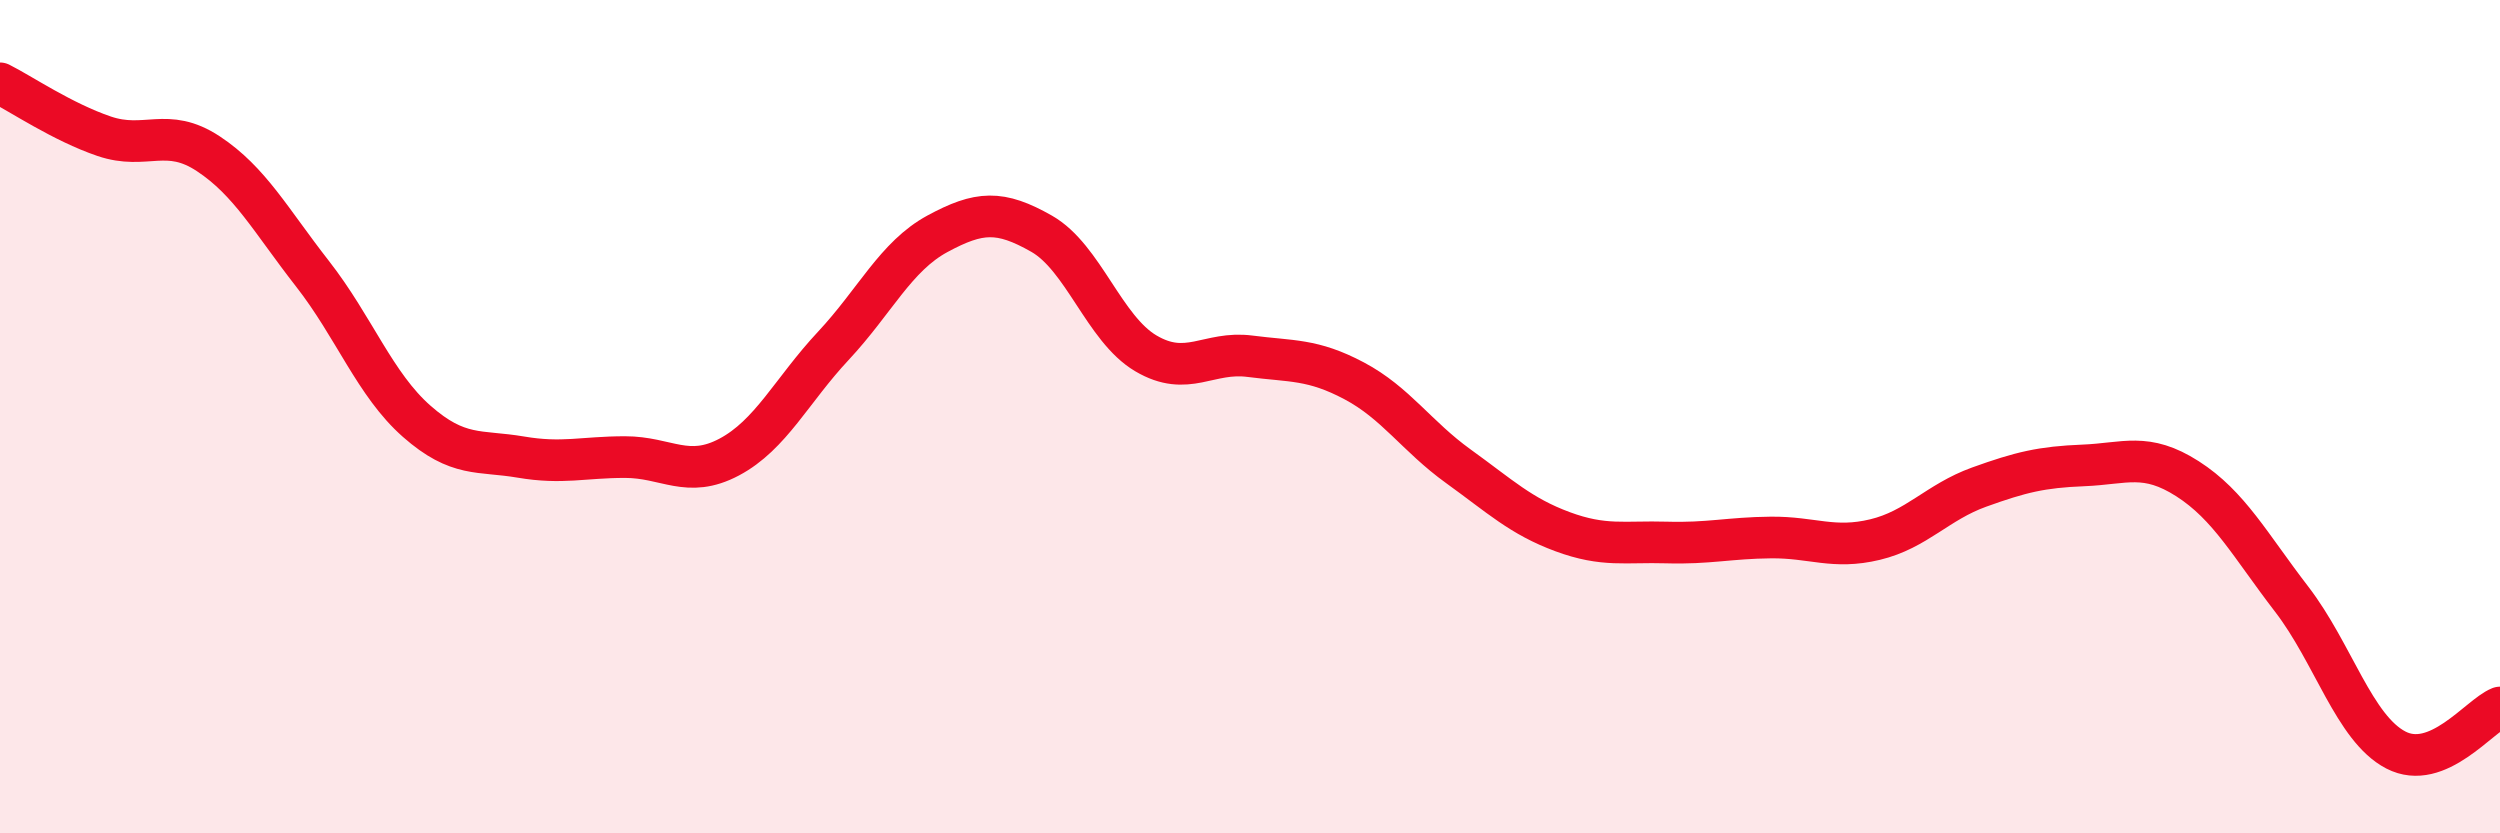 
    <svg width="60" height="20" viewBox="0 0 60 20" xmlns="http://www.w3.org/2000/svg">
      <path
        d="M 0,2 C 0.5,2.25 1.5,2.93 2.5,3.27 C 3.5,3.61 4,3.03 5,3.69 C 6,4.35 6.5,5.29 7.5,6.57 C 8.5,7.85 9,9.23 10,10.11 C 11,10.99 11.5,10.8 12.5,10.97 C 13.5,11.14 14,10.97 15,10.97 C 16,10.97 16.5,11.5 17.5,10.97 C 18.5,10.44 19,9.37 20,8.3 C 21,7.23 21.5,6.15 22.5,5.61 C 23.5,5.07 24,5.04 25,5.61 C 26,6.18 26.5,7.89 27.5,8.48 C 28.5,9.07 29,8.42 30,8.55 C 31,8.68 31.5,8.61 32.5,9.14 C 33.5,9.67 34,10.47 35,11.19 C 36,11.91 36.5,12.39 37.5,12.76 C 38.5,13.13 39,12.99 40,13.02 C 41,13.05 41.5,12.91 42.5,12.9 C 43.5,12.89 44,13.19 45,12.95 C 46,12.71 46.5,12.05 47.5,11.69 C 48.5,11.33 49,11.21 50,11.17 C 51,11.13 51.5,10.85 52.5,11.49 C 53.5,12.13 54,13.08 55,14.38 C 56,15.68 56.5,17.48 57.5,18 C 58.5,18.52 59.5,17.18 60,16.98L60 20L0 20Z"
        fill="#EB0A25"
        opacity="0.1"
        stroke-linecap="round"
        stroke-linejoin="round"
      />
      <path
        d="M 0,2 C 0.5,2.25 1.5,2.93 2.5,3.27 C 3.5,3.61 4,3.03 5,3.69 C 6,4.35 6.5,5.29 7.5,6.57 C 8.5,7.85 9,9.23 10,10.11 C 11,10.99 11.5,10.8 12.5,10.97 C 13.5,11.14 14,10.97 15,10.97 C 16,10.97 16.5,11.5 17.5,10.97 C 18.5,10.44 19,9.37 20,8.3 C 21,7.23 21.5,6.15 22.5,5.61 C 23.5,5.07 24,5.04 25,5.61 C 26,6.18 26.5,7.89 27.5,8.48 C 28.5,9.07 29,8.42 30,8.55 C 31,8.68 31.5,8.61 32.5,9.14 C 33.5,9.67 34,10.47 35,11.19 C 36,11.91 36.5,12.39 37.5,12.76 C 38.5,13.13 39,12.99 40,13.02 C 41,13.05 41.5,12.91 42.5,12.9 C 43.5,12.89 44,13.19 45,12.95 C 46,12.71 46.5,12.05 47.5,11.69 C 48.5,11.33 49,11.21 50,11.17 C 51,11.13 51.5,10.85 52.5,11.49 C 53.5,12.13 54,13.08 55,14.38 C 56,15.68 56.5,17.48 57.5,18 C 58.5,18.52 59.5,17.18 60,16.98"
        stroke="#EB0A25"
        stroke-width="1"
        fill="none"
        stroke-linecap="round"
        stroke-linejoin="round"
      />
    </svg>
  